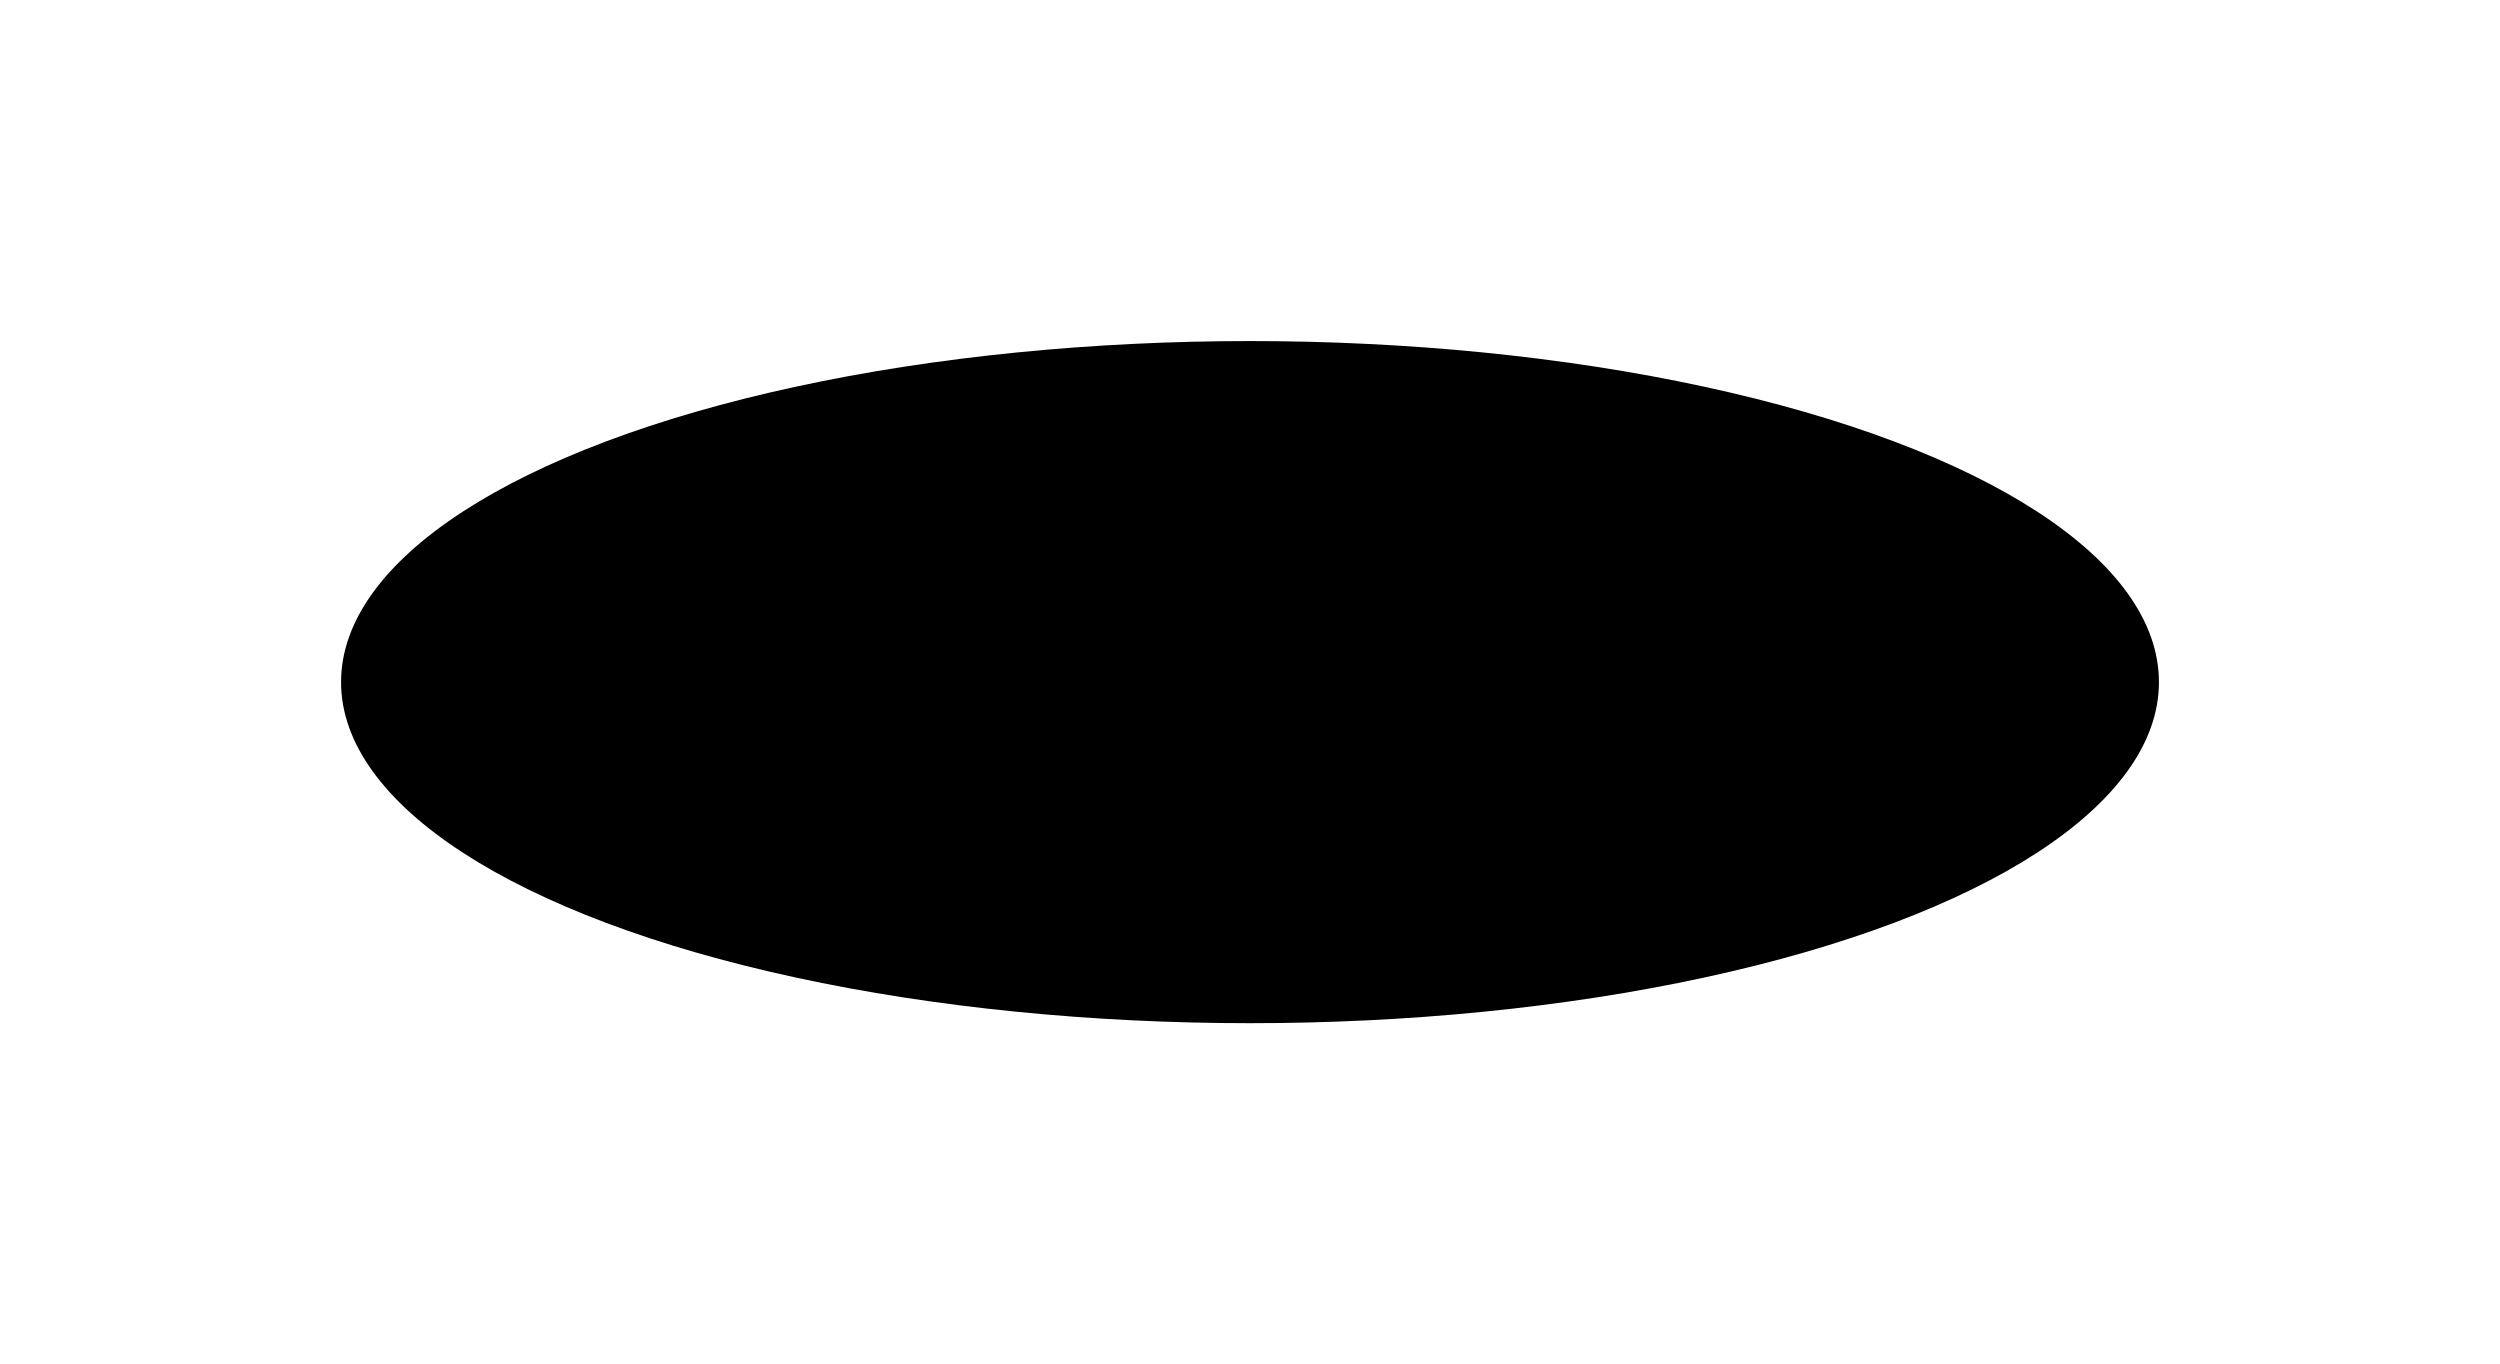 <?xml version="1.0" encoding="UTF-8"?> <svg xmlns="http://www.w3.org/2000/svg" width="733" height="400" viewBox="0 0 733 400" fill="none"> <g filter="url(#filter0_f)"> <ellipse cx="366.5" cy="200" rx="266.5" ry="100" fill="black"></ellipse> </g> <defs> <filter id="filter0_f" x="0" y="0" width="733" height="400" filterUnits="userSpaceOnUse" color-interpolation-filters="sRGB"> <feFlood flood-opacity="0" result="BackgroundImageFix"></feFlood> <feBlend mode="normal" in="SourceGraphic" in2="BackgroundImageFix" result="shape"></feBlend> <feGaussianBlur stdDeviation="50" result="effect1_foregroundBlur"></feGaussianBlur> </filter> </defs> </svg> 